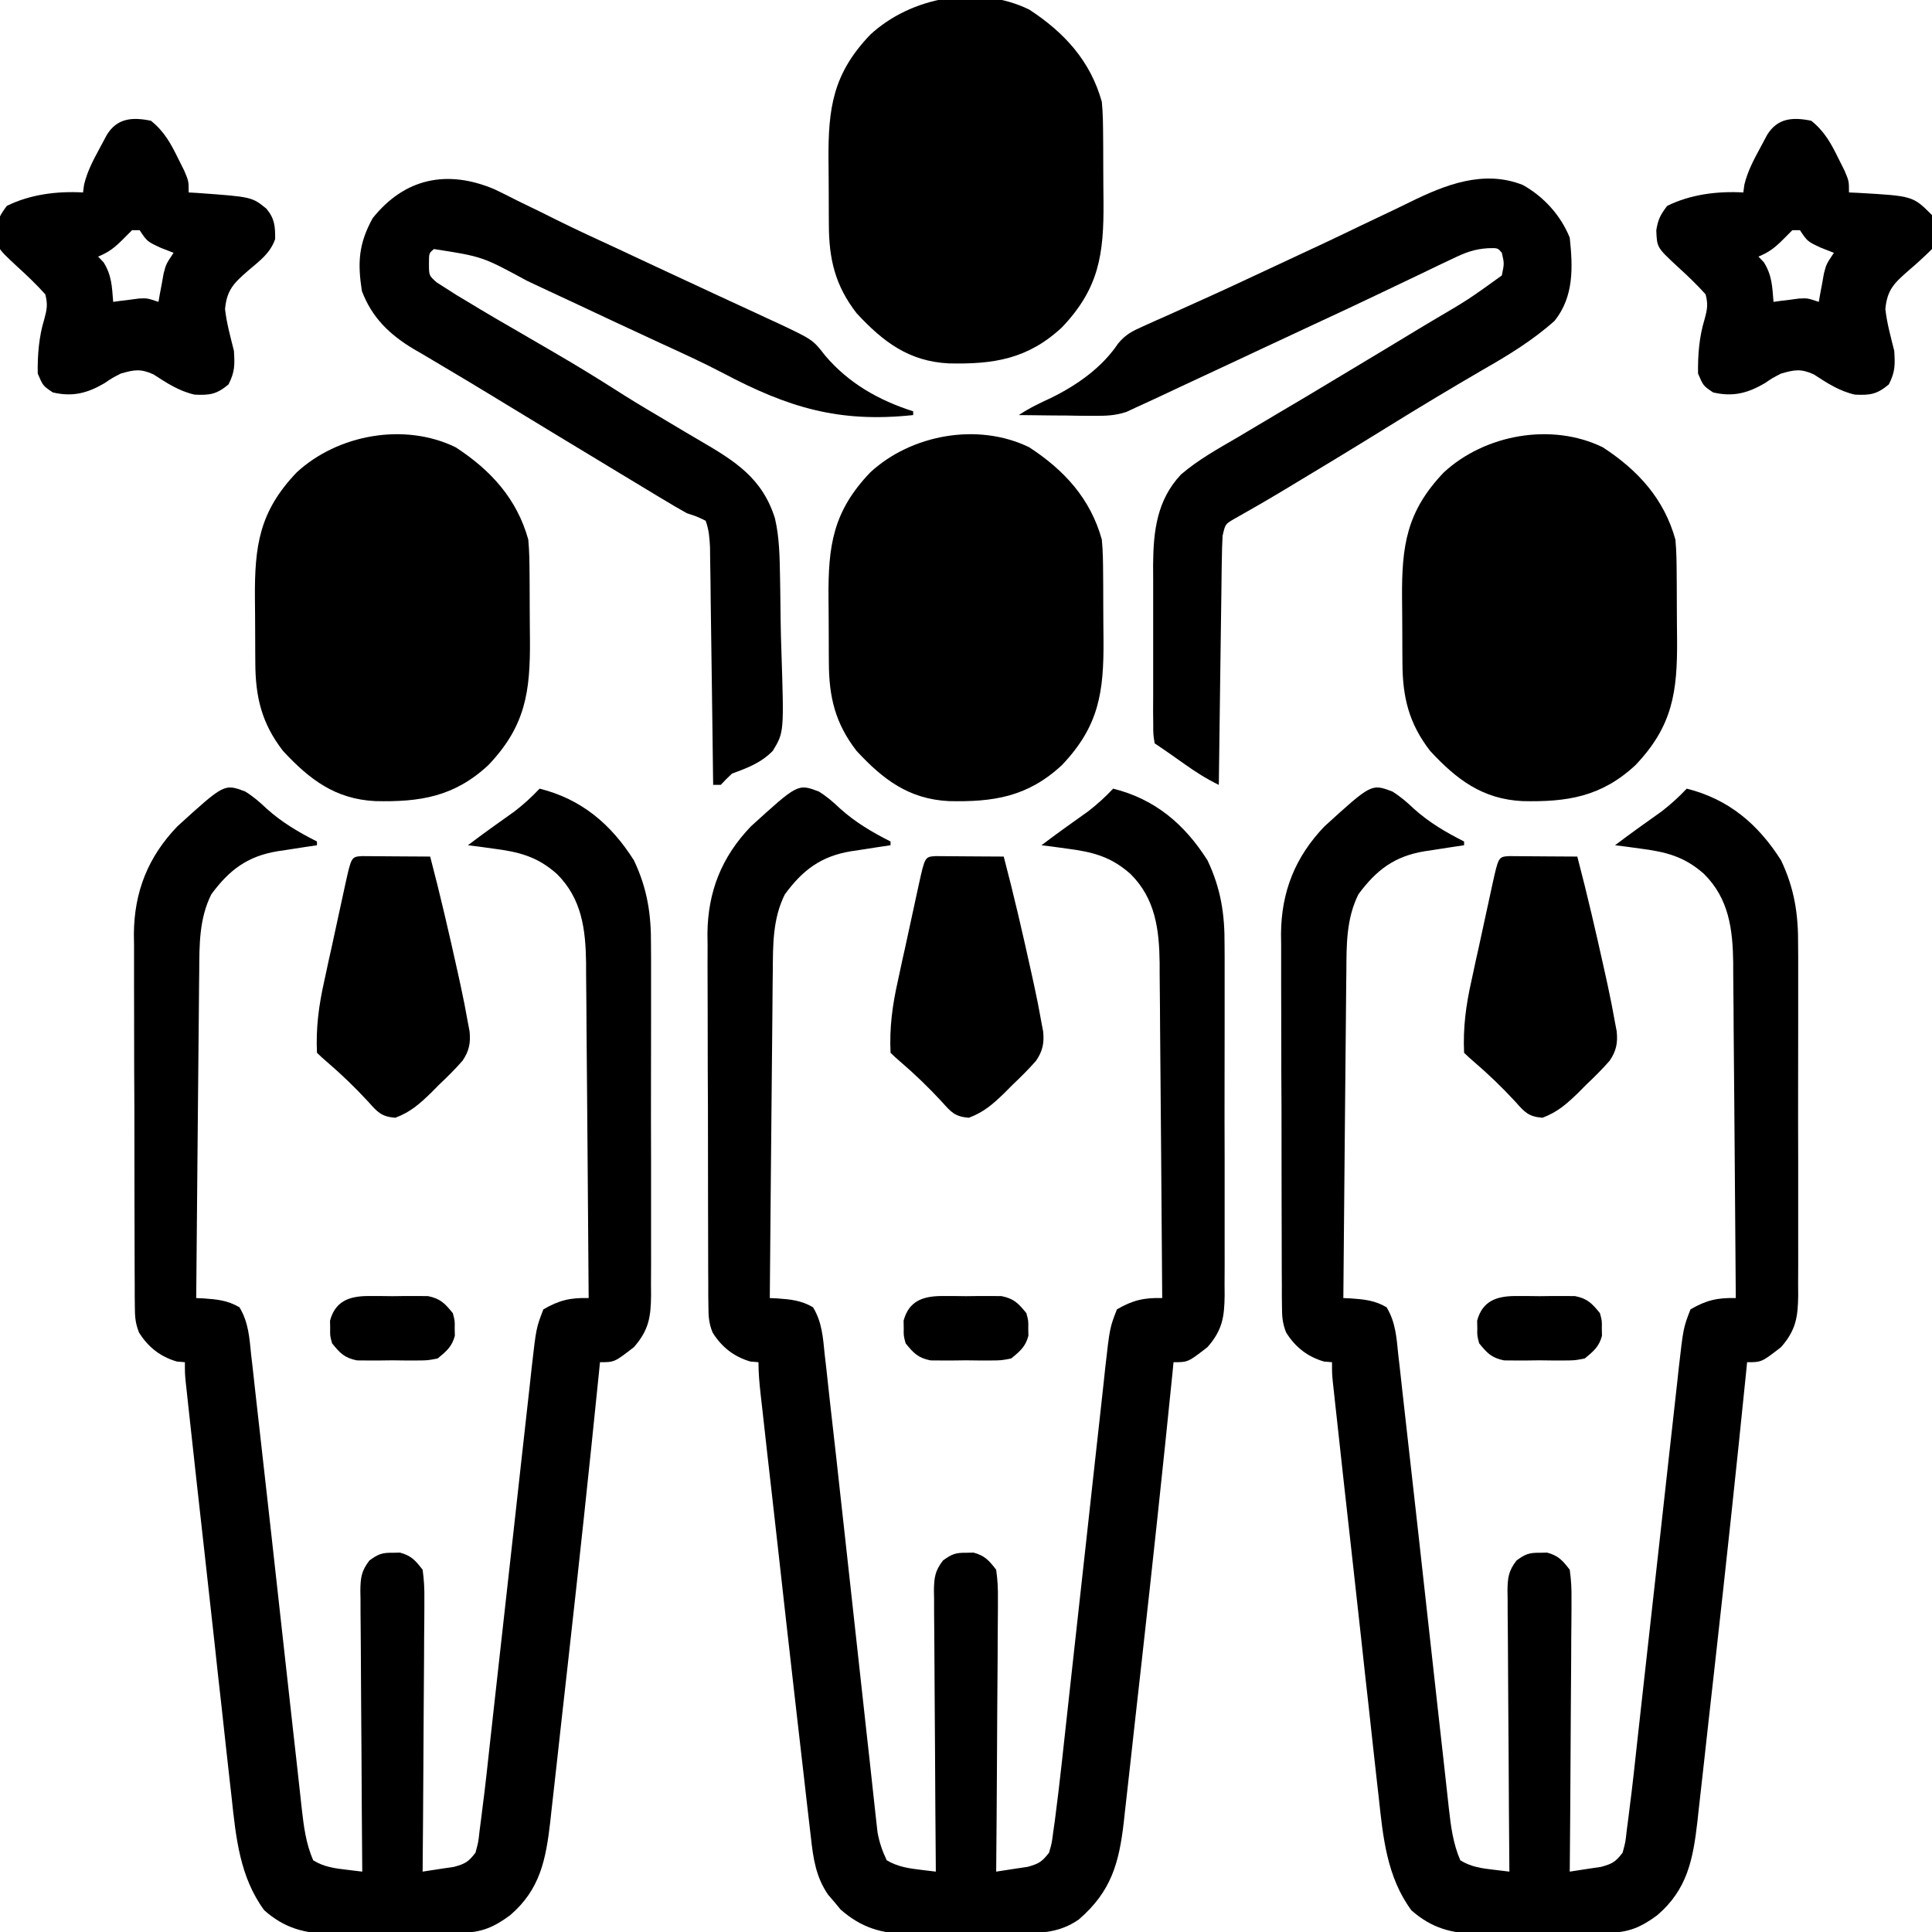 <svg xmlns="http://www.w3.org/2000/svg" xmlns:xlink="http://www.w3.org/1999/xlink" width="100px" height="100px" viewBox="0 0 100 100"><g id="surface1"><path style=" stroke:none;fill-rule:nonzero;fill:rgb(0%,0%,0%);fill-opacity:1;" d="M 72.062 40.965 C 72.484 41.227 72.82 41.516 73.18 41.859 C 73.977 42.574 74.828 43.074 75.781 43.555 C 75.781 43.617 75.781 43.684 75.781 43.75 C 75.555 43.785 75.328 43.816 75.098 43.852 C 74.797 43.898 74.496 43.945 74.195 43.992 C 74.047 44.016 73.898 44.035 73.746 44.059 C 72.18 44.316 71.238 45.031 70.312 46.289 C 69.68 47.555 69.695 48.91 69.688 50.293 C 69.684 50.566 69.684 50.566 69.68 50.848 C 69.676 51.449 69.668 52.051 69.664 52.652 C 69.66 53.07 69.656 53.492 69.652 53.91 C 69.641 55.008 69.633 56.109 69.621 57.211 C 69.613 58.332 69.602 59.457 69.59 60.578 C 69.57 62.781 69.551 64.984 69.531 67.188 C 69.648 67.191 69.766 67.199 69.887 67.203 C 70.602 67.254 71.148 67.301 71.77 67.664 C 72.238 68.441 72.285 69.234 72.375 70.129 C 72.398 70.324 72.422 70.523 72.445 70.727 C 72.492 71.152 72.539 71.578 72.586 72.004 C 72.656 72.641 72.727 73.281 72.801 73.918 C 72.93 75.031 73.055 76.145 73.176 77.254 C 73.258 77.988 73.34 78.719 73.422 79.449 C 73.652 81.527 73.883 83.602 74.113 85.68 C 74.254 86.957 74.398 88.238 74.539 89.516 C 74.594 90 74.648 90.484 74.703 90.973 C 74.777 91.645 74.852 92.32 74.926 92.992 C 74.949 93.191 74.969 93.391 74.992 93.598 C 75.098 94.535 75.207 95.414 75.586 96.289 C 76.16 96.645 76.719 96.707 77.379 96.785 C 77.75 96.828 77.75 96.828 78.125 96.875 C 78.125 96.68 78.121 96.488 78.121 96.285 C 78.105 94.461 78.094 92.633 78.086 90.805 C 78.082 89.863 78.074 88.926 78.066 87.984 C 78.059 87.078 78.055 86.172 78.051 85.266 C 78.051 84.918 78.047 84.574 78.043 84.227 C 78.035 83.742 78.035 83.258 78.035 82.773 C 78.031 82.559 78.031 82.559 78.027 82.34 C 78.035 81.664 78.078 81.312 78.496 80.77 C 78.941 80.445 79.145 80.363 79.688 80.371 C 79.883 80.367 79.883 80.367 80.078 80.363 C 80.664 80.52 80.879 80.77 81.25 81.25 C 81.324 81.785 81.348 82.238 81.34 82.773 C 81.34 82.926 81.34 83.078 81.34 83.234 C 81.34 83.738 81.332 84.242 81.328 84.746 C 81.324 85.094 81.324 85.441 81.324 85.793 C 81.32 86.711 81.312 87.629 81.305 88.547 C 81.297 89.484 81.293 90.422 81.289 91.359 C 81.281 93.199 81.266 95.035 81.25 96.875 C 81.598 96.824 81.941 96.77 82.289 96.715 C 82.48 96.688 82.672 96.656 82.871 96.629 C 83.457 96.469 83.621 96.371 83.984 95.898 C 84.133 95.359 84.133 95.359 84.199 94.746 C 84.23 94.52 84.258 94.293 84.289 94.059 C 84.332 93.711 84.332 93.711 84.375 93.359 C 84.398 93.156 84.426 92.953 84.453 92.746 C 84.527 92.121 84.598 91.496 84.664 90.871 C 84.691 90.637 84.715 90.402 84.742 90.16 C 84.812 89.523 84.883 88.891 84.953 88.258 C 85.027 87.59 85.102 86.922 85.176 86.254 C 85.43 83.984 85.684 81.719 85.934 79.453 C 86.07 78.195 86.211 76.938 86.352 75.68 C 86.426 75.02 86.5 74.355 86.574 73.691 C 86.656 72.953 86.738 72.215 86.82 71.48 C 86.844 71.262 86.867 71.043 86.891 70.82 C 87.129 68.73 87.129 68.73 87.5 67.773 C 88.312 67.297 88.918 67.16 89.844 67.188 C 89.828 64.773 89.809 62.359 89.789 59.945 C 89.777 58.824 89.77 57.703 89.762 56.582 C 89.754 55.5 89.746 54.414 89.734 53.332 C 89.73 52.922 89.727 52.508 89.727 52.098 C 89.723 51.516 89.719 50.938 89.711 50.359 C 89.711 50.188 89.711 50.02 89.711 49.848 C 89.688 48.102 89.492 46.516 88.199 45.234 C 87.176 44.328 86.234 44.094 84.898 43.922 C 84.656 43.887 84.41 43.855 84.156 43.82 C 83.973 43.797 83.785 43.773 83.594 43.75 C 84.387 43.148 85.195 42.574 86.004 42 C 86.48 41.633 86.895 41.254 87.305 40.82 C 89.469 41.359 91.004 42.66 92.188 44.531 C 92.879 45.988 93.082 47.312 93.07 48.914 C 93.07 49.125 93.074 49.336 93.074 49.555 C 93.078 50.246 93.074 50.941 93.074 51.633 C 93.074 52.117 93.074 52.602 93.074 53.086 C 93.074 54.098 93.074 55.109 93.07 56.125 C 93.066 57.422 93.07 58.715 93.074 60.012 C 93.078 61.012 93.074 62.012 93.074 63.012 C 93.074 63.488 93.074 63.969 93.074 64.445 C 93.078 65.113 93.074 65.781 93.07 66.449 C 93.07 66.645 93.074 66.84 93.074 67.043 C 93.062 68.168 92.957 68.848 92.188 69.727 C 91.18 70.508 91.18 70.508 90.43 70.508 C 90.41 70.691 90.395 70.875 90.375 71.062 C 89.871 76.055 89.336 81.043 88.777 86.031 C 88.668 87.008 88.559 87.98 88.449 88.957 C 88.367 89.723 88.281 90.488 88.195 91.254 C 88.152 91.613 88.113 91.977 88.074 92.336 C 88.02 92.836 87.965 93.336 87.906 93.832 C 87.891 93.977 87.875 94.121 87.859 94.27 C 87.633 96.234 87.34 97.801 85.773 99.137 C 84.945 99.746 84.312 100.023 83.297 100.035 C 83.117 100.035 82.938 100.039 82.754 100.043 C 82.562 100.043 82.367 100.047 82.168 100.047 C 81.969 100.047 81.77 100.051 81.566 100.051 C 81.145 100.055 80.723 100.055 80.301 100.059 C 79.656 100.062 79.016 100.07 78.371 100.078 C 77.961 100.082 77.551 100.082 77.141 100.082 C 76.949 100.086 76.758 100.09 76.562 100.094 C 75.168 100.09 74.109 99.812 73.051 98.875 C 71.785 97.152 71.586 95.109 71.363 93.031 C 71.336 92.793 71.309 92.559 71.281 92.312 C 71.207 91.668 71.137 91.023 71.066 90.379 C 70.996 89.703 70.918 89.027 70.844 88.348 C 70.715 87.215 70.59 86.082 70.469 84.945 C 70.293 83.348 70.113 81.746 69.938 80.148 C 69.812 79.039 69.691 77.93 69.566 76.82 C 69.539 76.551 69.508 76.281 69.477 76.012 C 69.379 75.129 69.285 74.25 69.188 73.367 C 69.164 73.145 69.137 72.922 69.113 72.691 C 69.09 72.488 69.066 72.285 69.047 72.078 C 69.027 71.898 69.008 71.723 68.988 71.543 C 68.945 71.094 68.945 71.094 68.945 70.508 C 68.809 70.496 68.672 70.484 68.531 70.473 C 67.684 70.23 67.035 69.723 66.57 68.969 C 66.383 68.5 66.355 68.148 66.355 67.645 C 66.352 67.461 66.352 67.281 66.348 67.094 C 66.348 66.895 66.348 66.695 66.348 66.492 C 66.348 66.281 66.348 66.07 66.344 65.855 C 66.344 65.16 66.34 64.465 66.34 63.77 C 66.34 63.285 66.34 62.801 66.336 62.316 C 66.336 61.301 66.332 60.285 66.332 59.27 C 66.336 57.969 66.328 56.672 66.32 55.371 C 66.316 54.371 66.316 53.371 66.316 52.371 C 66.316 51.891 66.316 51.414 66.312 50.934 C 66.309 50.262 66.309 49.59 66.312 48.918 C 66.309 48.723 66.309 48.527 66.305 48.328 C 66.324 46.148 67.043 44.348 68.555 42.773 C 70.984 40.562 70.984 40.562 72.062 40.965 Z M 72.062 40.965 "></path><path style=" stroke:none;fill-rule:nonzero;fill:rgb(0%,0%,0%);fill-opacity:1;" d="M 12.688 40.965 C 13.109 41.227 13.445 41.516 13.805 41.859 C 14.602 42.574 15.453 43.074 16.406 43.555 C 16.406 43.617 16.406 43.684 16.406 43.75 C 16.18 43.785 15.953 43.816 15.723 43.852 C 15.422 43.898 15.121 43.945 14.82 43.992 C 14.672 44.016 14.523 44.035 14.371 44.059 C 12.805 44.316 11.863 45.031 10.938 46.289 C 10.305 47.555 10.32 48.91 10.312 50.293 C 10.309 50.566 10.309 50.566 10.305 50.848 C 10.301 51.449 10.293 52.051 10.289 52.652 C 10.285 53.07 10.281 53.492 10.277 53.91 C 10.266 55.008 10.258 56.109 10.246 57.211 C 10.238 58.332 10.227 59.457 10.215 60.578 C 10.195 62.781 10.176 64.984 10.156 67.188 C 10.273 67.191 10.391 67.199 10.512 67.203 C 11.227 67.254 11.773 67.301 12.395 67.664 C 12.863 68.441 12.91 69.234 13 70.129 C 13.023 70.324 13.047 70.523 13.07 70.727 C 13.117 71.152 13.164 71.578 13.211 72.004 C 13.281 72.641 13.352 73.281 13.426 73.918 C 13.555 75.031 13.68 76.145 13.801 77.254 C 13.883 77.988 13.965 78.719 14.047 79.449 C 14.277 81.527 14.508 83.602 14.738 85.68 C 14.879 86.957 15.023 88.238 15.164 89.516 C 15.219 90 15.273 90.484 15.328 90.973 C 15.402 91.645 15.477 92.32 15.551 92.992 C 15.574 93.191 15.594 93.391 15.617 93.598 C 15.723 94.535 15.832 95.414 16.211 96.289 C 16.785 96.645 17.344 96.707 18.004 96.785 C 18.375 96.828 18.375 96.828 18.75 96.875 C 18.75 96.68 18.746 96.488 18.746 96.285 C 18.73 94.461 18.719 92.633 18.711 90.805 C 18.707 89.863 18.699 88.926 18.691 87.984 C 18.684 87.078 18.68 86.172 18.676 85.266 C 18.676 84.918 18.672 84.574 18.668 84.227 C 18.66 83.742 18.66 83.258 18.66 82.773 C 18.656 82.559 18.656 82.559 18.652 82.34 C 18.66 81.664 18.703 81.312 19.121 80.77 C 19.566 80.445 19.77 80.363 20.312 80.371 C 20.508 80.367 20.508 80.367 20.703 80.363 C 21.289 80.52 21.504 80.77 21.875 81.25 C 21.949 81.785 21.973 82.238 21.965 82.773 C 21.965 82.926 21.965 83.078 21.965 83.234 C 21.965 83.738 21.957 84.242 21.953 84.746 C 21.949 85.094 21.949 85.441 21.949 85.793 C 21.945 86.711 21.938 87.629 21.93 88.547 C 21.922 89.484 21.918 90.422 21.914 91.359 C 21.906 93.199 21.891 95.035 21.875 96.875 C 22.223 96.824 22.566 96.77 22.914 96.715 C 23.105 96.688 23.297 96.656 23.496 96.629 C 24.082 96.469 24.246 96.371 24.609 95.898 C 24.758 95.359 24.758 95.359 24.824 94.746 C 24.855 94.52 24.883 94.293 24.914 94.059 C 24.957 93.711 24.957 93.711 25 93.359 C 25.023 93.156 25.051 92.953 25.078 92.746 C 25.152 92.121 25.223 91.496 25.289 90.871 C 25.316 90.637 25.34 90.402 25.367 90.16 C 25.438 89.523 25.508 88.891 25.578 88.258 C 25.652 87.59 25.727 86.922 25.801 86.254 C 26.055 83.984 26.309 81.719 26.559 79.453 C 26.695 78.195 26.836 76.938 26.977 75.68 C 27.051 75.02 27.125 74.355 27.199 73.691 C 27.281 72.953 27.363 72.215 27.445 71.48 C 27.469 71.262 27.492 71.043 27.516 70.82 C 27.754 68.73 27.754 68.73 28.125 67.773 C 28.938 67.297 29.543 67.16 30.469 67.188 C 30.453 64.773 30.434 62.359 30.414 59.945 C 30.402 58.824 30.395 57.703 30.387 56.582 C 30.379 55.5 30.371 54.414 30.359 53.332 C 30.355 52.922 30.352 52.508 30.352 52.098 C 30.348 51.516 30.344 50.938 30.336 50.359 C 30.336 50.188 30.336 50.02 30.336 49.848 C 30.312 48.102 30.117 46.516 28.824 45.234 C 27.801 44.328 26.859 44.094 25.523 43.922 C 25.281 43.887 25.035 43.855 24.781 43.82 C 24.598 43.797 24.41 43.773 24.219 43.75 C 25.012 43.148 25.82 42.574 26.629 42 C 27.105 41.633 27.52 41.254 27.93 40.82 C 30.094 41.359 31.629 42.66 32.812 44.531 C 33.504 45.988 33.707 47.312 33.695 48.914 C 33.695 49.125 33.699 49.336 33.699 49.555 C 33.703 50.246 33.699 50.941 33.699 51.633 C 33.699 52.117 33.699 52.602 33.699 53.086 C 33.699 54.098 33.699 55.109 33.695 56.125 C 33.691 57.422 33.695 58.715 33.699 60.012 C 33.703 61.012 33.699 62.012 33.699 63.012 C 33.699 63.488 33.699 63.969 33.699 64.445 C 33.703 65.113 33.699 65.781 33.695 66.449 C 33.695 66.645 33.699 66.84 33.699 67.043 C 33.688 68.168 33.582 68.848 32.812 69.727 C 31.805 70.508 31.805 70.508 31.055 70.508 C 31.035 70.691 31.02 70.875 31 71.062 C 30.496 76.055 29.961 81.043 29.402 86.031 C 29.293 87.008 29.184 87.98 29.074 88.957 C 28.992 89.723 28.906 90.488 28.82 91.254 C 28.777 91.613 28.738 91.977 28.699 92.336 C 28.645 92.836 28.59 93.336 28.531 93.832 C 28.516 93.977 28.5 94.121 28.484 94.27 C 28.258 96.234 27.965 97.801 26.398 99.137 C 25.57 99.746 24.938 100.023 23.922 100.035 C 23.742 100.035 23.562 100.039 23.379 100.043 C 23.188 100.043 22.992 100.047 22.793 100.047 C 22.594 100.047 22.395 100.051 22.191 100.051 C 21.77 100.055 21.348 100.055 20.926 100.059 C 20.281 100.062 19.641 100.07 18.996 100.078 C 18.586 100.082 18.176 100.082 17.766 100.082 C 17.574 100.086 17.383 100.09 17.188 100.094 C 15.793 100.09 14.734 99.812 13.676 98.875 C 12.41 97.152 12.211 95.109 11.988 93.031 C 11.961 92.793 11.934 92.559 11.906 92.312 C 11.832 91.668 11.762 91.023 11.691 90.379 C 11.621 89.703 11.543 89.027 11.469 88.348 C 11.34 87.215 11.215 86.082 11.094 84.945 C 10.918 83.348 10.738 81.746 10.562 80.148 C 10.438 79.039 10.316 77.93 10.191 76.82 C 10.164 76.551 10.133 76.281 10.102 76.012 C 10.004 75.129 9.91 74.25 9.812 73.367 C 9.789 73.145 9.762 72.922 9.738 72.691 C 9.715 72.488 9.691 72.285 9.672 72.078 C 9.652 71.898 9.633 71.723 9.613 71.543 C 9.57 71.094 9.57 71.094 9.57 70.508 C 9.434 70.496 9.297 70.484 9.156 70.473 C 8.309 70.23 7.66 69.723 7.195 68.969 C 7.008 68.5 6.98 68.148 6.98 67.645 C 6.977 67.461 6.977 67.281 6.973 67.094 C 6.973 66.895 6.973 66.695 6.973 66.492 C 6.973 66.281 6.973 66.07 6.969 65.855 C 6.969 65.16 6.965 64.465 6.965 63.77 C 6.965 63.285 6.965 62.801 6.961 62.316 C 6.961 61.301 6.957 60.285 6.957 59.27 C 6.961 57.969 6.953 56.672 6.945 55.371 C 6.941 54.371 6.941 53.371 6.941 52.371 C 6.941 51.891 6.941 51.414 6.938 50.934 C 6.934 50.262 6.934 49.59 6.938 48.918 C 6.934 48.723 6.934 48.527 6.93 48.328 C 6.949 46.148 7.668 44.348 9.18 42.773 C 11.609 40.562 11.609 40.562 12.688 40.965 Z M 12.688 40.965 "></path><path style=" stroke:none;fill-rule:nonzero;fill:rgb(0%,0%,0%);fill-opacity:1;" d="M 42.375 40.965 C 42.797 41.227 43.133 41.516 43.492 41.859 C 44.289 42.574 45.141 43.074 46.094 43.555 C 46.094 43.617 46.094 43.684 46.094 43.75 C 45.867 43.785 45.641 43.816 45.41 43.852 C 45.109 43.898 44.809 43.945 44.508 43.992 C 44.359 44.016 44.211 44.035 44.059 44.059 C 42.492 44.316 41.551 45.031 40.625 46.289 C 39.992 47.555 40.008 48.91 40 50.293 C 39.996 50.566 39.996 50.566 39.992 50.848 C 39.988 51.449 39.98 52.051 39.977 52.652 C 39.973 53.07 39.969 53.492 39.965 53.91 C 39.953 55.008 39.945 56.109 39.934 57.211 C 39.926 58.332 39.914 59.457 39.902 60.578 C 39.883 62.781 39.863 64.984 39.844 67.188 C 39.961 67.191 40.078 67.199 40.199 67.203 C 40.914 67.254 41.461 67.301 42.082 67.664 C 42.551 68.441 42.598 69.23 42.688 70.125 C 42.711 70.32 42.734 70.52 42.758 70.723 C 42.832 71.367 42.898 72.012 42.969 72.656 C 43.016 73.078 43.066 73.504 43.113 73.926 C 43.242 75.051 43.367 76.172 43.488 77.297 C 43.57 78.035 43.652 78.773 43.734 79.516 C 43.965 81.609 44.195 83.707 44.426 85.805 C 44.566 87.098 44.711 88.391 44.852 89.68 C 44.906 90.172 44.961 90.66 45.016 91.152 C 45.09 91.832 45.164 92.512 45.238 93.191 C 45.262 93.395 45.281 93.598 45.305 93.805 C 45.324 93.988 45.348 94.176 45.367 94.363 C 45.387 94.527 45.402 94.688 45.422 94.852 C 45.52 95.371 45.668 95.812 45.898 96.289 C 46.477 96.629 47.035 96.707 47.691 96.785 C 47.938 96.816 48.184 96.844 48.438 96.875 C 48.438 96.68 48.434 96.488 48.434 96.285 C 48.418 94.461 48.406 92.633 48.398 90.805 C 48.395 89.863 48.387 88.926 48.379 87.984 C 48.371 87.078 48.367 86.172 48.363 85.266 C 48.363 84.918 48.359 84.574 48.355 84.227 C 48.348 83.742 48.348 83.258 48.348 82.773 C 48.344 82.559 48.344 82.559 48.34 82.34 C 48.348 81.664 48.391 81.312 48.809 80.77 C 49.254 80.445 49.457 80.363 50 80.371 C 50.195 80.367 50.195 80.367 50.391 80.363 C 50.977 80.52 51.191 80.77 51.562 81.25 C 51.637 81.785 51.66 82.238 51.652 82.773 C 51.652 82.926 51.652 83.078 51.652 83.234 C 51.652 83.738 51.645 84.242 51.641 84.746 C 51.637 85.094 51.637 85.441 51.637 85.793 C 51.633 86.711 51.625 87.629 51.617 88.547 C 51.609 89.484 51.605 90.422 51.602 91.359 C 51.594 93.199 51.578 95.035 51.562 96.875 C 51.91 96.824 52.254 96.77 52.602 96.715 C 52.793 96.688 52.984 96.656 53.184 96.629 C 53.77 96.469 53.93 96.367 54.297 95.898 C 54.441 95.406 54.441 95.406 54.512 94.844 C 54.543 94.637 54.57 94.426 54.602 94.211 C 54.738 93.164 54.863 92.117 54.977 91.07 C 55.004 90.832 55.027 90.598 55.055 90.352 C 55.125 89.715 55.195 89.074 55.266 88.434 C 55.34 87.758 55.414 87.086 55.488 86.41 C 55.742 84.121 55.996 81.836 56.246 79.547 C 56.383 78.277 56.523 77.012 56.664 75.742 C 56.754 74.941 56.844 74.145 56.93 73.344 C 56.996 72.73 57.062 72.113 57.133 71.5 C 57.156 71.281 57.18 71.059 57.203 70.836 C 57.441 68.727 57.441 68.727 57.812 67.773 C 58.625 67.297 59.23 67.16 60.156 67.188 C 60.141 64.773 60.121 62.359 60.102 59.945 C 60.09 58.824 60.082 57.703 60.074 56.582 C 60.066 55.5 60.059 54.414 60.047 53.332 C 60.043 52.922 60.039 52.508 60.039 52.098 C 60.035 51.516 60.031 50.938 60.023 50.359 C 60.023 50.188 60.023 50.02 60.023 49.848 C 60 48.102 59.805 46.516 58.512 45.234 C 57.488 44.328 56.547 44.094 55.211 43.922 C 54.969 43.887 54.723 43.855 54.469 43.82 C 54.285 43.797 54.098 43.773 53.906 43.75 C 54.699 43.148 55.508 42.574 56.316 42 C 56.793 41.633 57.207 41.254 57.617 40.82 C 59.781 41.359 61.316 42.66 62.5 44.531 C 63.191 45.988 63.395 47.312 63.383 48.914 C 63.383 49.125 63.387 49.336 63.387 49.555 C 63.391 50.246 63.387 50.941 63.387 51.633 C 63.387 52.117 63.387 52.602 63.387 53.086 C 63.387 54.098 63.387 55.109 63.383 56.125 C 63.379 57.422 63.383 58.715 63.387 60.012 C 63.391 61.012 63.387 62.012 63.387 63.012 C 63.387 63.488 63.387 63.969 63.387 64.445 C 63.391 65.113 63.387 65.781 63.383 66.449 C 63.383 66.645 63.387 66.84 63.387 67.043 C 63.375 68.168 63.27 68.848 62.5 69.727 C 61.492 70.508 61.492 70.508 60.742 70.508 C 60.723 70.691 60.707 70.875 60.688 71.062 C 60.184 76.055 59.648 81.043 59.09 86.031 C 58.98 87.008 58.871 87.98 58.762 88.957 C 58.68 89.723 58.594 90.488 58.508 91.254 C 58.465 91.613 58.426 91.977 58.387 92.336 C 58.332 92.836 58.277 93.336 58.219 93.832 C 58.203 93.977 58.188 94.121 58.172 94.27 C 57.926 96.422 57.527 97.895 55.836 99.355 C 54.77 100.094 53.738 100.062 52.488 100.066 C 52.293 100.066 52.098 100.066 51.898 100.07 C 51.488 100.07 51.078 100.074 50.664 100.074 C 50.039 100.074 49.418 100.082 48.793 100.086 C 48.391 100.09 47.992 100.09 47.59 100.09 C 47.406 100.094 47.219 100.094 47.031 100.098 C 45.617 100.09 44.578 99.773 43.508 98.836 C 43.402 98.707 43.297 98.582 43.188 98.449 C 43.082 98.324 42.973 98.195 42.859 98.066 C 42.23 97.148 42.094 96.199 41.973 95.113 C 41.953 94.957 41.938 94.801 41.918 94.641 C 41.855 94.125 41.797 93.605 41.738 93.09 C 41.695 92.723 41.656 92.355 41.613 91.988 C 41.5 91.016 41.387 90.043 41.277 89.07 C 41.211 88.488 41.145 87.906 41.078 87.324 C 40.816 85.039 40.559 82.75 40.305 80.465 C 40.191 79.48 40.082 78.5 39.973 77.516 C 39.883 76.75 39.797 75.98 39.711 75.215 C 39.672 74.852 39.629 74.488 39.59 74.125 C 39.535 73.625 39.477 73.125 39.422 72.625 C 39.406 72.477 39.387 72.332 39.371 72.18 C 39.309 71.617 39.258 71.074 39.258 70.508 C 39.121 70.496 38.984 70.484 38.844 70.473 C 37.996 70.23 37.348 69.723 36.883 68.969 C 36.695 68.5 36.668 68.148 36.668 67.645 C 36.664 67.461 36.664 67.281 36.66 67.094 C 36.66 66.895 36.66 66.695 36.66 66.492 C 36.66 66.281 36.66 66.07 36.656 65.855 C 36.656 65.16 36.652 64.465 36.652 63.77 C 36.652 63.285 36.652 62.801 36.648 62.316 C 36.648 61.301 36.645 60.285 36.645 59.27 C 36.648 57.969 36.641 56.672 36.633 55.371 C 36.629 54.371 36.629 53.371 36.629 52.371 C 36.629 51.891 36.629 51.414 36.625 50.934 C 36.621 50.262 36.621 49.59 36.625 48.918 C 36.621 48.723 36.621 48.527 36.617 48.328 C 36.637 46.148 37.355 44.348 38.867 42.773 C 41.297 40.562 41.297 40.562 42.375 40.965 Z M 42.375 40.965 "></path><path style=" stroke:none;fill-rule:nonzero;fill:rgb(0%,0%,0%);fill-opacity:1;" d="M 82.961 23.152 C 84.785 24.34 86.133 25.82 86.719 27.93 C 86.777 28.543 86.781 29.152 86.785 29.77 C 86.785 30.035 86.785 30.035 86.789 30.301 C 86.789 30.672 86.793 31.043 86.793 31.414 C 86.793 31.977 86.801 32.539 86.805 33.102 C 86.824 35.812 86.578 37.586 84.645 39.609 C 82.883 41.242 81.113 41.52 78.793 41.465 C 76.73 41.359 75.402 40.355 74.023 38.867 C 72.918 37.438 72.594 36.074 72.59 34.293 C 72.59 34.117 72.59 33.941 72.586 33.762 C 72.586 33.391 72.582 33.02 72.582 32.648 C 72.582 32.086 72.574 31.523 72.57 30.961 C 72.551 28.25 72.797 26.477 74.73 24.453 C 76.848 22.492 80.305 21.855 82.961 23.152 Z M 82.961 23.152 "></path><path style=" stroke:none;fill-rule:nonzero;fill:rgb(0%,0%,0%);fill-opacity:1;" d="M 53.273 23.152 C 55.098 24.34 56.445 25.82 57.031 27.93 C 57.09 28.543 57.094 29.152 57.098 29.77 C 57.098 30.035 57.098 30.035 57.102 30.301 C 57.102 30.672 57.105 31.043 57.105 31.414 C 57.105 31.977 57.113 32.539 57.117 33.102 C 57.137 35.812 56.891 37.586 54.957 39.609 C 53.195 41.242 51.426 41.52 49.105 41.465 C 47.043 41.359 45.715 40.355 44.336 38.867 C 43.23 37.438 42.906 36.074 42.902 34.293 C 42.902 34.117 42.902 33.941 42.898 33.762 C 42.898 33.391 42.895 33.02 42.895 32.648 C 42.895 32.086 42.887 31.523 42.883 30.961 C 42.863 28.25 43.109 26.477 45.043 24.453 C 47.16 22.492 50.617 21.855 53.273 23.152 Z M 53.273 23.152 "></path><path style=" stroke:none;fill-rule:nonzero;fill:rgb(0%,0%,0%);fill-opacity:1;" d="M 23.586 23.152 C 25.41 24.34 26.758 25.82 27.344 27.93 C 27.402 28.543 27.406 29.152 27.41 29.77 C 27.41 30.035 27.41 30.035 27.414 30.301 C 27.414 30.672 27.418 31.043 27.418 31.414 C 27.418 31.977 27.426 32.539 27.43 33.102 C 27.449 35.812 27.203 37.586 25.27 39.609 C 23.508 41.242 21.738 41.52 19.418 41.465 C 17.355 41.359 16.027 40.355 14.648 38.867 C 13.543 37.438 13.219 36.074 13.215 34.293 C 13.215 34.117 13.215 33.941 13.211 33.762 C 13.211 33.391 13.207 33.02 13.207 32.648 C 13.207 32.086 13.199 31.523 13.195 30.961 C 13.176 28.25 13.422 26.477 15.355 24.453 C 17.473 22.492 20.93 21.855 23.586 23.152 Z M 23.586 23.152 "></path><path style=" stroke:none;fill-rule:nonzero;fill:rgb(0%,0%,0%);fill-opacity:1;" d="M 53.273 0.496 C 55.098 1.684 56.445 3.164 57.031 5.273 C 57.09 5.887 57.094 6.496 57.098 7.113 C 57.098 7.379 57.098 7.379 57.102 7.645 C 57.102 8.016 57.105 8.387 57.105 8.758 C 57.105 9.32 57.113 9.883 57.117 10.445 C 57.137 13.156 56.891 14.93 54.957 16.953 C 53.195 18.586 51.426 18.863 49.105 18.809 C 47.043 18.703 45.715 17.699 44.336 16.211 C 43.23 14.781 42.906 13.418 42.902 11.637 C 42.902 11.461 42.902 11.285 42.898 11.105 C 42.898 10.734 42.895 10.363 42.895 9.992 C 42.895 9.43 42.887 8.867 42.883 8.305 C 42.863 5.594 43.109 3.82 45.043 1.797 C 47.16 -0.164 50.617 -0.801 53.273 0.496 Z M 53.273 0.496 "></path><path style=" stroke:none;fill-rule:nonzero;fill:rgb(0%,0%,0%);fill-opacity:1;" d="M 25.586 9.793 C 25.98 9.98 26.371 10.176 26.758 10.375 C 27.203 10.594 27.645 10.809 28.09 11.023 C 28.434 11.195 28.434 11.195 28.785 11.371 C 29.855 11.902 30.945 12.402 32.031 12.902 C 32.645 13.188 33.254 13.473 33.867 13.762 C 34.875 14.23 35.887 14.703 36.898 15.172 C 37.023 15.227 37.148 15.285 37.277 15.348 C 37.875 15.625 38.473 15.898 39.07 16.176 C 39.285 16.277 39.496 16.375 39.715 16.477 C 39.992 16.605 39.992 16.605 40.277 16.734 C 42.07 17.582 42.07 17.582 42.711 18.406 C 43.934 19.844 45.484 20.719 47.266 21.289 C 47.266 21.352 47.266 21.418 47.266 21.484 C 43.422 21.895 40.805 21.098 37.426 19.312 C 36.363 18.754 35.27 18.258 34.18 17.758 C 33.57 17.477 32.965 17.195 32.355 16.91 C 32.109 16.797 31.863 16.68 31.617 16.566 C 30.961 16.258 30.301 15.949 29.645 15.641 C 29.109 15.391 28.57 15.141 28.035 14.891 C 27.781 14.77 27.527 14.652 27.273 14.531 C 24.969 13.281 24.969 13.281 22.461 12.891 C 22.203 13.105 22.203 13.105 22.203 13.645 C 22.203 14.262 22.203 14.262 22.598 14.613 C 22.754 14.715 22.91 14.812 23.07 14.914 C 23.25 15.027 23.426 15.141 23.613 15.262 C 23.812 15.379 24.012 15.5 24.219 15.625 C 24.43 15.754 24.641 15.883 24.859 16.012 C 25.441 16.359 26.023 16.699 26.609 17.035 C 27.242 17.402 27.871 17.77 28.504 18.137 C 28.629 18.207 28.75 18.281 28.875 18.355 C 29.863 18.93 30.832 19.523 31.797 20.137 C 32.523 20.602 33.258 21.051 34.004 21.488 C 34.5 21.781 34.996 22.078 35.492 22.375 C 35.738 22.52 35.984 22.664 36.23 22.809 C 38.055 23.871 39.453 24.746 40.109 26.82 C 40.348 27.832 40.355 28.859 40.375 29.895 C 40.379 30.137 40.383 30.379 40.387 30.625 C 40.395 31.133 40.402 31.641 40.406 32.148 C 40.414 32.664 40.426 33.184 40.445 33.699 C 40.582 37.898 40.582 37.898 40.004 38.859 C 39.402 39.48 38.688 39.75 37.891 40.039 C 37.688 40.227 37.492 40.422 37.305 40.625 C 37.176 40.625 37.047 40.625 36.914 40.625 C 36.91 40.387 36.91 40.387 36.906 40.141 C 36.891 38.637 36.867 37.129 36.848 35.625 C 36.836 34.848 36.828 34.074 36.816 33.301 C 36.809 32.555 36.797 31.805 36.785 31.059 C 36.781 30.773 36.777 30.488 36.777 30.203 C 36.77 29.805 36.766 29.406 36.758 29.008 C 36.754 28.664 36.754 28.664 36.75 28.316 C 36.723 27.824 36.695 27.414 36.523 26.953 C 36.082 26.738 36.082 26.738 35.547 26.562 C 35.148 26.34 34.754 26.109 34.363 25.871 C 34.25 25.805 34.133 25.734 34.016 25.664 C 33.645 25.441 33.27 25.215 32.898 24.988 C 32.637 24.828 32.375 24.672 32.109 24.512 C 31.434 24.105 30.758 23.695 30.082 23.285 C 29.703 23.055 29.324 22.828 28.945 22.598 C 27.793 21.902 26.645 21.203 25.5 20.504 C 24.672 20 23.84 19.5 23.008 19.008 C 22.637 18.789 22.27 18.566 21.898 18.348 C 21.734 18.25 21.57 18.156 21.398 18.059 C 20.156 17.309 19.25 16.438 18.73 15.059 C 18.504 13.594 18.559 12.621 19.289 11.293 C 20.93 9.238 23.125 8.754 25.586 9.793 Z M 25.586 9.793 "></path><path style=" stroke:none;fill-rule:nonzero;fill:rgb(0%,0%,0%);fill-opacity:1;" d="M 78.82 9.574 C 79.898 10.172 80.793 11.156 81.25 12.305 C 81.414 13.848 81.465 15.348 80.469 16.602 C 79.344 17.609 78.078 18.383 76.77 19.129 C 75.117 20.09 73.477 21.074 71.852 22.082 C 70.008 23.223 68.156 24.348 66.297 25.461 C 66.156 25.543 66.02 25.625 65.875 25.711 C 65.551 25.906 65.223 26.094 64.895 26.281 C 64.715 26.383 64.539 26.484 64.355 26.59 C 64.109 26.73 64.109 26.73 63.859 26.871 C 63.418 27.133 63.418 27.133 63.281 27.734 C 63.258 28.152 63.246 28.566 63.242 28.984 C 63.238 29.109 63.238 29.234 63.234 29.367 C 63.23 29.781 63.223 30.195 63.219 30.613 C 63.215 30.898 63.211 31.188 63.207 31.477 C 63.195 32.234 63.188 32.992 63.176 33.75 C 63.168 34.523 63.156 35.297 63.145 36.07 C 63.125 37.59 63.105 39.105 63.086 40.625 C 62.449 40.316 61.891 39.961 61.316 39.551 C 60.801 39.188 60.289 38.824 59.766 38.477 C 59.691 38.02 59.691 38.02 59.691 37.438 C 59.688 37.223 59.688 37.004 59.684 36.781 C 59.684 36.543 59.688 36.309 59.688 36.066 C 59.688 35.824 59.688 35.582 59.688 35.332 C 59.688 34.816 59.688 34.301 59.688 33.789 C 59.691 33.262 59.691 32.738 59.688 32.211 C 59.688 31.453 59.688 30.695 59.688 29.938 C 59.688 29.703 59.684 29.469 59.684 29.23 C 59.699 27.477 59.883 25.887 61.125 24.562 C 62.023 23.789 63.066 23.215 64.086 22.621 C 64.336 22.473 64.582 22.324 64.832 22.176 C 65.324 21.883 65.82 21.59 66.312 21.297 C 67.195 20.781 68.07 20.254 68.945 19.727 C 69.25 19.543 69.559 19.359 69.863 19.176 C 71.051 18.465 72.238 17.75 73.422 17.031 C 73.664 16.887 73.906 16.738 74.152 16.594 C 76 15.508 76 15.508 77.734 14.258 C 77.863 13.637 77.863 13.637 77.734 13.086 C 77.523 12.832 77.523 12.832 77.016 12.848 C 76.285 12.895 75.832 13.078 75.176 13.395 C 74.832 13.555 74.832 13.555 74.48 13.723 C 74.23 13.844 73.98 13.965 73.73 14.086 C 73.469 14.211 73.207 14.336 72.945 14.461 C 72.402 14.719 71.859 14.98 71.316 15.238 C 70.195 15.777 69.066 16.301 67.938 16.824 C 67.336 17.105 66.734 17.387 66.133 17.668 C 66.012 17.723 65.895 17.777 65.77 17.836 C 64.988 18.199 64.207 18.566 63.426 18.934 C 62.883 19.184 62.344 19.438 61.805 19.691 C 61.547 19.812 61.289 19.93 61.031 20.051 C 60.676 20.219 60.316 20.387 59.961 20.555 C 59.758 20.648 59.555 20.742 59.344 20.84 C 59.16 20.926 58.977 21.008 58.789 21.094 C 58.547 21.207 58.547 21.207 58.305 21.32 C 57.715 21.516 57.227 21.527 56.605 21.523 C 56.379 21.52 56.156 21.52 55.922 21.52 C 55.688 21.516 55.453 21.512 55.211 21.508 C 54.973 21.508 54.738 21.504 54.492 21.504 C 53.906 21.5 53.32 21.492 52.734 21.484 C 53.285 21.117 53.809 20.867 54.406 20.594 C 55.742 19.934 57.035 19.035 57.875 17.777 C 58.27 17.305 58.605 17.141 59.164 16.891 C 59.461 16.758 59.461 16.758 59.762 16.621 C 59.977 16.523 60.191 16.43 60.414 16.332 C 60.879 16.125 61.344 15.914 61.809 15.703 C 61.93 15.648 62.051 15.594 62.172 15.539 C 63.375 15 64.57 14.438 65.766 13.879 C 66.129 13.707 66.492 13.539 66.855 13.371 C 68.047 12.816 69.234 12.262 70.414 11.688 C 70.988 11.414 71.562 11.141 72.141 10.867 C 72.414 10.738 72.688 10.605 72.961 10.469 C 74.793 9.566 76.789 8.77 78.82 9.574 Z M 78.82 9.574 "></path><path style=" stroke:none;fill-rule:nonzero;fill:rgb(0%,0%,0%);fill-opacity:1;" d="M 93.75 6.25 C 94.438 6.797 94.781 7.434 95.164 8.215 C 95.27 8.418 95.371 8.621 95.473 8.832 C 95.703 9.375 95.703 9.375 95.703 9.961 C 95.871 9.969 96.039 9.977 96.211 9.984 C 99.012 10.145 99.012 10.145 100 11.133 C 100.168 11.879 100.234 12.18 100 12.891 C 99.609 13.277 99.223 13.633 98.805 13.988 C 98.062 14.637 97.68 14.98 97.586 15.996 C 97.668 16.734 97.867 17.441 98.047 18.164 C 98.09 18.895 98.098 19.238 97.766 19.898 C 97.145 20.414 96.801 20.461 96.012 20.426 C 95.207 20.246 94.566 19.824 93.883 19.379 C 93.215 19.074 92.883 19.137 92.188 19.336 C 91.746 19.562 91.746 19.562 91.344 19.836 C 90.453 20.355 89.691 20.551 88.672 20.312 C 88.16 19.969 88.16 19.969 87.891 19.336 C 87.875 18.391 87.949 17.438 88.227 16.531 C 88.367 16.02 88.418 15.754 88.281 15.234 C 87.809 14.707 87.312 14.238 86.789 13.762 C 85.762 12.805 85.762 12.805 85.73 11.914 C 85.82 11.352 85.941 11.125 86.293 10.656 C 87.508 10.059 88.887 9.887 90.234 9.961 C 90.254 9.828 90.27 9.691 90.289 9.555 C 90.461 8.855 90.758 8.301 91.102 7.664 C 91.223 7.441 91.344 7.219 91.465 6.984 C 92 6.113 92.781 6.051 93.75 6.25 Z M 92.773 11.914 C 92.621 12.066 92.469 12.219 92.309 12.379 C 91.871 12.816 91.578 13.051 91.016 13.281 C 91.156 13.426 91.156 13.426 91.297 13.574 C 91.723 14.258 91.73 14.824 91.797 15.625 C 91.918 15.609 92.035 15.594 92.16 15.574 C 92.32 15.555 92.477 15.535 92.641 15.516 C 92.797 15.496 92.953 15.473 93.113 15.453 C 93.555 15.43 93.555 15.43 94.141 15.625 C 94.164 15.492 94.188 15.355 94.211 15.219 C 94.246 15.043 94.277 14.867 94.312 14.684 C 94.344 14.512 94.375 14.336 94.406 14.156 C 94.531 13.672 94.531 13.672 94.922 13.086 C 94.703 13 94.488 12.918 94.262 12.828 C 93.555 12.5 93.555 12.5 93.164 11.914 C 93.035 11.914 92.906 11.914 92.773 11.914 Z M 92.773 11.914 "></path><path style=" stroke:none;fill-rule:nonzero;fill:rgb(0%,0%,0%);fill-opacity:1;" d="M 7.812 6.25 C 8.5 6.797 8.844 7.434 9.227 8.215 C 9.332 8.418 9.434 8.621 9.535 8.832 C 9.766 9.375 9.766 9.375 9.766 9.961 C 9.918 9.969 10.074 9.98 10.23 9.988 C 13.039 10.191 13.039 10.191 13.793 10.805 C 14.219 11.32 14.246 11.719 14.242 12.375 C 13.984 13.113 13.445 13.496 12.867 13.988 C 12.125 14.637 11.742 14.98 11.648 15.996 C 11.73 16.734 11.93 17.441 12.109 18.164 C 12.152 18.895 12.16 19.238 11.828 19.898 C 11.207 20.414 10.863 20.461 10.074 20.426 C 9.27 20.246 8.629 19.824 7.945 19.379 C 7.277 19.074 6.945 19.137 6.25 19.336 C 5.809 19.562 5.809 19.562 5.406 19.836 C 4.516 20.355 3.754 20.551 2.734 20.312 C 2.223 19.969 2.223 19.969 1.953 19.336 C 1.938 18.391 2.012 17.438 2.289 16.531 C 2.43 16.02 2.48 15.754 2.344 15.234 C 1.871 14.707 1.375 14.238 0.852 13.762 C -0.176 12.805 -0.176 12.805 -0.207 11.914 C -0.117 11.352 0.004 11.125 0.355 10.656 C 1.57 10.059 2.949 9.887 4.297 9.961 C 4.316 9.828 4.332 9.691 4.352 9.555 C 4.523 8.855 4.82 8.301 5.164 7.664 C 5.285 7.441 5.406 7.219 5.527 6.984 C 6.062 6.113 6.844 6.051 7.812 6.25 Z M 6.836 11.914 C 6.684 12.066 6.531 12.219 6.371 12.379 C 5.934 12.816 5.641 13.051 5.078 13.281 C 5.219 13.426 5.219 13.426 5.359 13.574 C 5.785 14.258 5.793 14.824 5.859 15.625 C 5.98 15.609 6.098 15.594 6.223 15.574 C 6.383 15.555 6.539 15.535 6.703 15.516 C 6.859 15.496 7.016 15.473 7.176 15.453 C 7.617 15.43 7.617 15.43 8.203 15.625 C 8.227 15.492 8.25 15.355 8.273 15.219 C 8.309 15.043 8.34 14.867 8.375 14.684 C 8.406 14.512 8.438 14.336 8.469 14.156 C 8.594 13.672 8.594 13.672 8.984 13.086 C 8.766 13 8.551 12.918 8.324 12.828 C 7.617 12.5 7.617 12.5 7.227 11.914 C 7.098 11.914 6.969 11.914 6.836 11.914 Z M 6.836 11.914 "></path><path style=" stroke:none;fill-rule:nonzero;fill:rgb(0%,0%,0%);fill-opacity:1;" d="M 78.113 44.312 C 78.277 44.316 78.441 44.316 78.609 44.316 C 78.785 44.316 78.961 44.316 79.141 44.32 C 79.418 44.32 79.418 44.32 79.699 44.324 C 79.887 44.324 80.07 44.324 80.262 44.328 C 80.723 44.328 81.18 44.332 81.641 44.336 C 82.16 46.309 82.617 48.297 83.059 50.293 C 83.109 50.527 83.164 50.762 83.215 51.004 C 83.355 51.645 83.48 52.285 83.594 52.93 C 83.621 53.078 83.648 53.23 83.68 53.383 C 83.742 53.984 83.656 54.402 83.316 54.902 C 82.934 55.34 82.531 55.738 82.105 56.141 C 81.965 56.281 81.824 56.422 81.684 56.566 C 81.086 57.145 80.617 57.562 79.836 57.855 C 79.113 57.797 78.918 57.566 78.441 57.031 C 77.754 56.285 77.047 55.605 76.277 54.945 C 76.105 54.797 75.938 54.648 75.781 54.492 C 75.723 53.191 75.875 52.039 76.16 50.773 C 76.215 50.508 76.215 50.508 76.277 50.23 C 76.355 49.855 76.438 49.484 76.523 49.109 C 76.648 48.531 76.773 47.957 76.898 47.379 C 76.977 47.012 77.055 46.648 77.137 46.281 C 77.172 46.109 77.211 45.938 77.25 45.758 C 77.562 44.348 77.562 44.348 78.113 44.312 Z M 78.113 44.312 "></path><path style=" stroke:none;fill-rule:nonzero;fill:rgb(0%,0%,0%);fill-opacity:1;" d="M 48.426 44.312 C 48.59 44.316 48.754 44.316 48.922 44.316 C 49.098 44.316 49.273 44.316 49.453 44.32 C 49.73 44.32 49.73 44.32 50.012 44.324 C 50.199 44.324 50.383 44.324 50.574 44.328 C 51.035 44.328 51.492 44.332 51.953 44.336 C 52.473 46.309 52.93 48.297 53.371 50.293 C 53.422 50.527 53.477 50.762 53.527 51.004 C 53.668 51.645 53.793 52.285 53.906 52.93 C 53.934 53.078 53.961 53.23 53.992 53.383 C 54.055 53.984 53.969 54.402 53.629 54.902 C 53.246 55.34 52.844 55.738 52.418 56.141 C 52.277 56.281 52.137 56.422 51.996 56.566 C 51.398 57.145 50.93 57.562 50.148 57.855 C 49.426 57.797 49.23 57.566 48.754 57.031 C 48.066 56.285 47.359 55.605 46.59 54.945 C 46.418 54.797 46.25 54.648 46.094 54.492 C 46.035 53.191 46.188 52.039 46.473 50.773 C 46.527 50.508 46.527 50.508 46.59 50.23 C 46.668 49.855 46.75 49.484 46.836 49.109 C 46.961 48.531 47.086 47.957 47.211 47.379 C 47.289 47.012 47.367 46.648 47.449 46.281 C 47.484 46.109 47.523 45.938 47.562 45.758 C 47.875 44.348 47.875 44.348 48.426 44.312 Z M 48.426 44.312 "></path><path style=" stroke:none;fill-rule:nonzero;fill:rgb(0%,0%,0%);fill-opacity:1;" d="M 18.738 44.312 C 18.902 44.316 19.066 44.316 19.234 44.316 C 19.41 44.316 19.586 44.316 19.766 44.32 C 20.043 44.32 20.043 44.32 20.324 44.324 C 20.512 44.324 20.695 44.324 20.887 44.328 C 21.348 44.328 21.805 44.332 22.266 44.336 C 22.785 46.309 23.242 48.297 23.684 50.293 C 23.734 50.527 23.789 50.762 23.84 51.004 C 23.98 51.645 24.105 52.285 24.219 52.93 C 24.246 53.078 24.273 53.23 24.305 53.383 C 24.367 53.984 24.281 54.402 23.941 54.902 C 23.559 55.34 23.156 55.738 22.73 56.141 C 22.59 56.281 22.449 56.422 22.309 56.566 C 21.711 57.145 21.242 57.562 20.461 57.855 C 19.738 57.797 19.543 57.566 19.066 57.031 C 18.379 56.285 17.672 55.605 16.902 54.945 C 16.73 54.797 16.562 54.648 16.406 54.492 C 16.348 53.191 16.5 52.039 16.785 50.773 C 16.84 50.508 16.84 50.508 16.902 50.23 C 16.98 49.855 17.062 49.484 17.148 49.109 C 17.273 48.531 17.398 47.957 17.523 47.379 C 17.602 47.012 17.68 46.648 17.762 46.281 C 17.797 46.109 17.836 45.938 17.875 45.758 C 18.188 44.348 18.188 44.348 18.738 44.312 Z M 18.738 44.312 "></path><path style=" stroke:none;fill-rule:nonzero;fill:rgb(0%,0%,0%);fill-opacity:1;" d="M 78.418 67.082 C 78.625 67.082 78.828 67.082 79.039 67.082 C 79.254 67.082 79.469 67.086 79.688 67.09 C 80.008 67.086 80.008 67.086 80.336 67.082 C 80.539 67.082 80.746 67.082 80.957 67.082 C 81.238 67.086 81.238 67.086 81.523 67.086 C 82.172 67.215 82.402 67.465 82.812 67.969 C 82.918 68.359 82.918 68.359 82.91 68.75 C 82.914 68.879 82.914 69.008 82.918 69.141 C 82.766 69.711 82.48 69.941 82.031 70.312 C 81.523 70.414 81.523 70.414 80.957 70.418 C 80.75 70.418 80.547 70.418 80.336 70.418 C 80.121 70.418 79.906 70.414 79.688 70.41 C 79.367 70.414 79.367 70.414 79.039 70.418 C 78.836 70.418 78.629 70.418 78.418 70.418 C 78.23 70.414 78.043 70.414 77.852 70.414 C 77.203 70.285 76.973 70.035 76.562 69.531 C 76.457 69.141 76.457 69.141 76.465 68.75 C 76.461 68.555 76.461 68.555 76.457 68.359 C 76.727 67.344 77.453 67.09 78.418 67.082 Z M 78.418 67.082 "></path><path style=" stroke:none;fill-rule:nonzero;fill:rgb(0%,0%,0%);fill-opacity:1;" d="M 48.73 67.082 C 48.938 67.082 49.141 67.082 49.352 67.082 C 49.566 67.082 49.781 67.086 50 67.09 C 50.32 67.086 50.32 67.086 50.648 67.082 C 50.852 67.082 51.059 67.082 51.27 67.082 C 51.551 67.086 51.551 67.086 51.836 67.086 C 52.484 67.215 52.715 67.465 53.125 67.969 C 53.23 68.359 53.23 68.359 53.223 68.75 C 53.227 68.879 53.227 69.008 53.23 69.141 C 53.078 69.711 52.793 69.941 52.344 70.312 C 51.836 70.414 51.836 70.414 51.27 70.418 C 51.062 70.418 50.859 70.418 50.648 70.418 C 50.434 70.418 50.219 70.414 50 70.41 C 49.68 70.414 49.68 70.414 49.352 70.418 C 49.148 70.418 48.941 70.418 48.73 70.418 C 48.543 70.414 48.355 70.414 48.164 70.414 C 47.516 70.285 47.285 70.035 46.875 69.531 C 46.77 69.141 46.77 69.141 46.777 68.75 C 46.773 68.555 46.773 68.555 46.77 68.359 C 47.039 67.344 47.766 67.09 48.73 67.082 Z M 48.73 67.082 "></path><path style=" stroke:none;fill-rule:nonzero;fill:rgb(0%,0%,0%);fill-opacity:1;" d="M 19.043 67.082 C 19.25 67.082 19.453 67.082 19.664 67.082 C 19.879 67.082 20.094 67.086 20.312 67.09 C 20.633 67.086 20.633 67.086 20.961 67.082 C 21.164 67.082 21.371 67.082 21.582 67.082 C 21.863 67.086 21.863 67.086 22.148 67.086 C 22.797 67.215 23.027 67.465 23.438 67.969 C 23.543 68.359 23.543 68.359 23.535 68.75 C 23.539 68.879 23.539 69.008 23.543 69.141 C 23.391 69.711 23.105 69.941 22.656 70.312 C 22.148 70.414 22.148 70.414 21.582 70.418 C 21.375 70.418 21.172 70.418 20.961 70.418 C 20.746 70.418 20.531 70.414 20.312 70.41 C 19.992 70.414 19.992 70.414 19.664 70.418 C 19.461 70.418 19.254 70.418 19.043 70.418 C 18.855 70.414 18.668 70.414 18.477 70.414 C 17.828 70.285 17.598 70.035 17.188 69.531 C 17.082 69.141 17.082 69.141 17.09 68.75 C 17.086 68.555 17.086 68.555 17.082 68.359 C 17.352 67.344 18.078 67.09 19.043 67.082 Z M 19.043 67.082 "></path></g></svg>